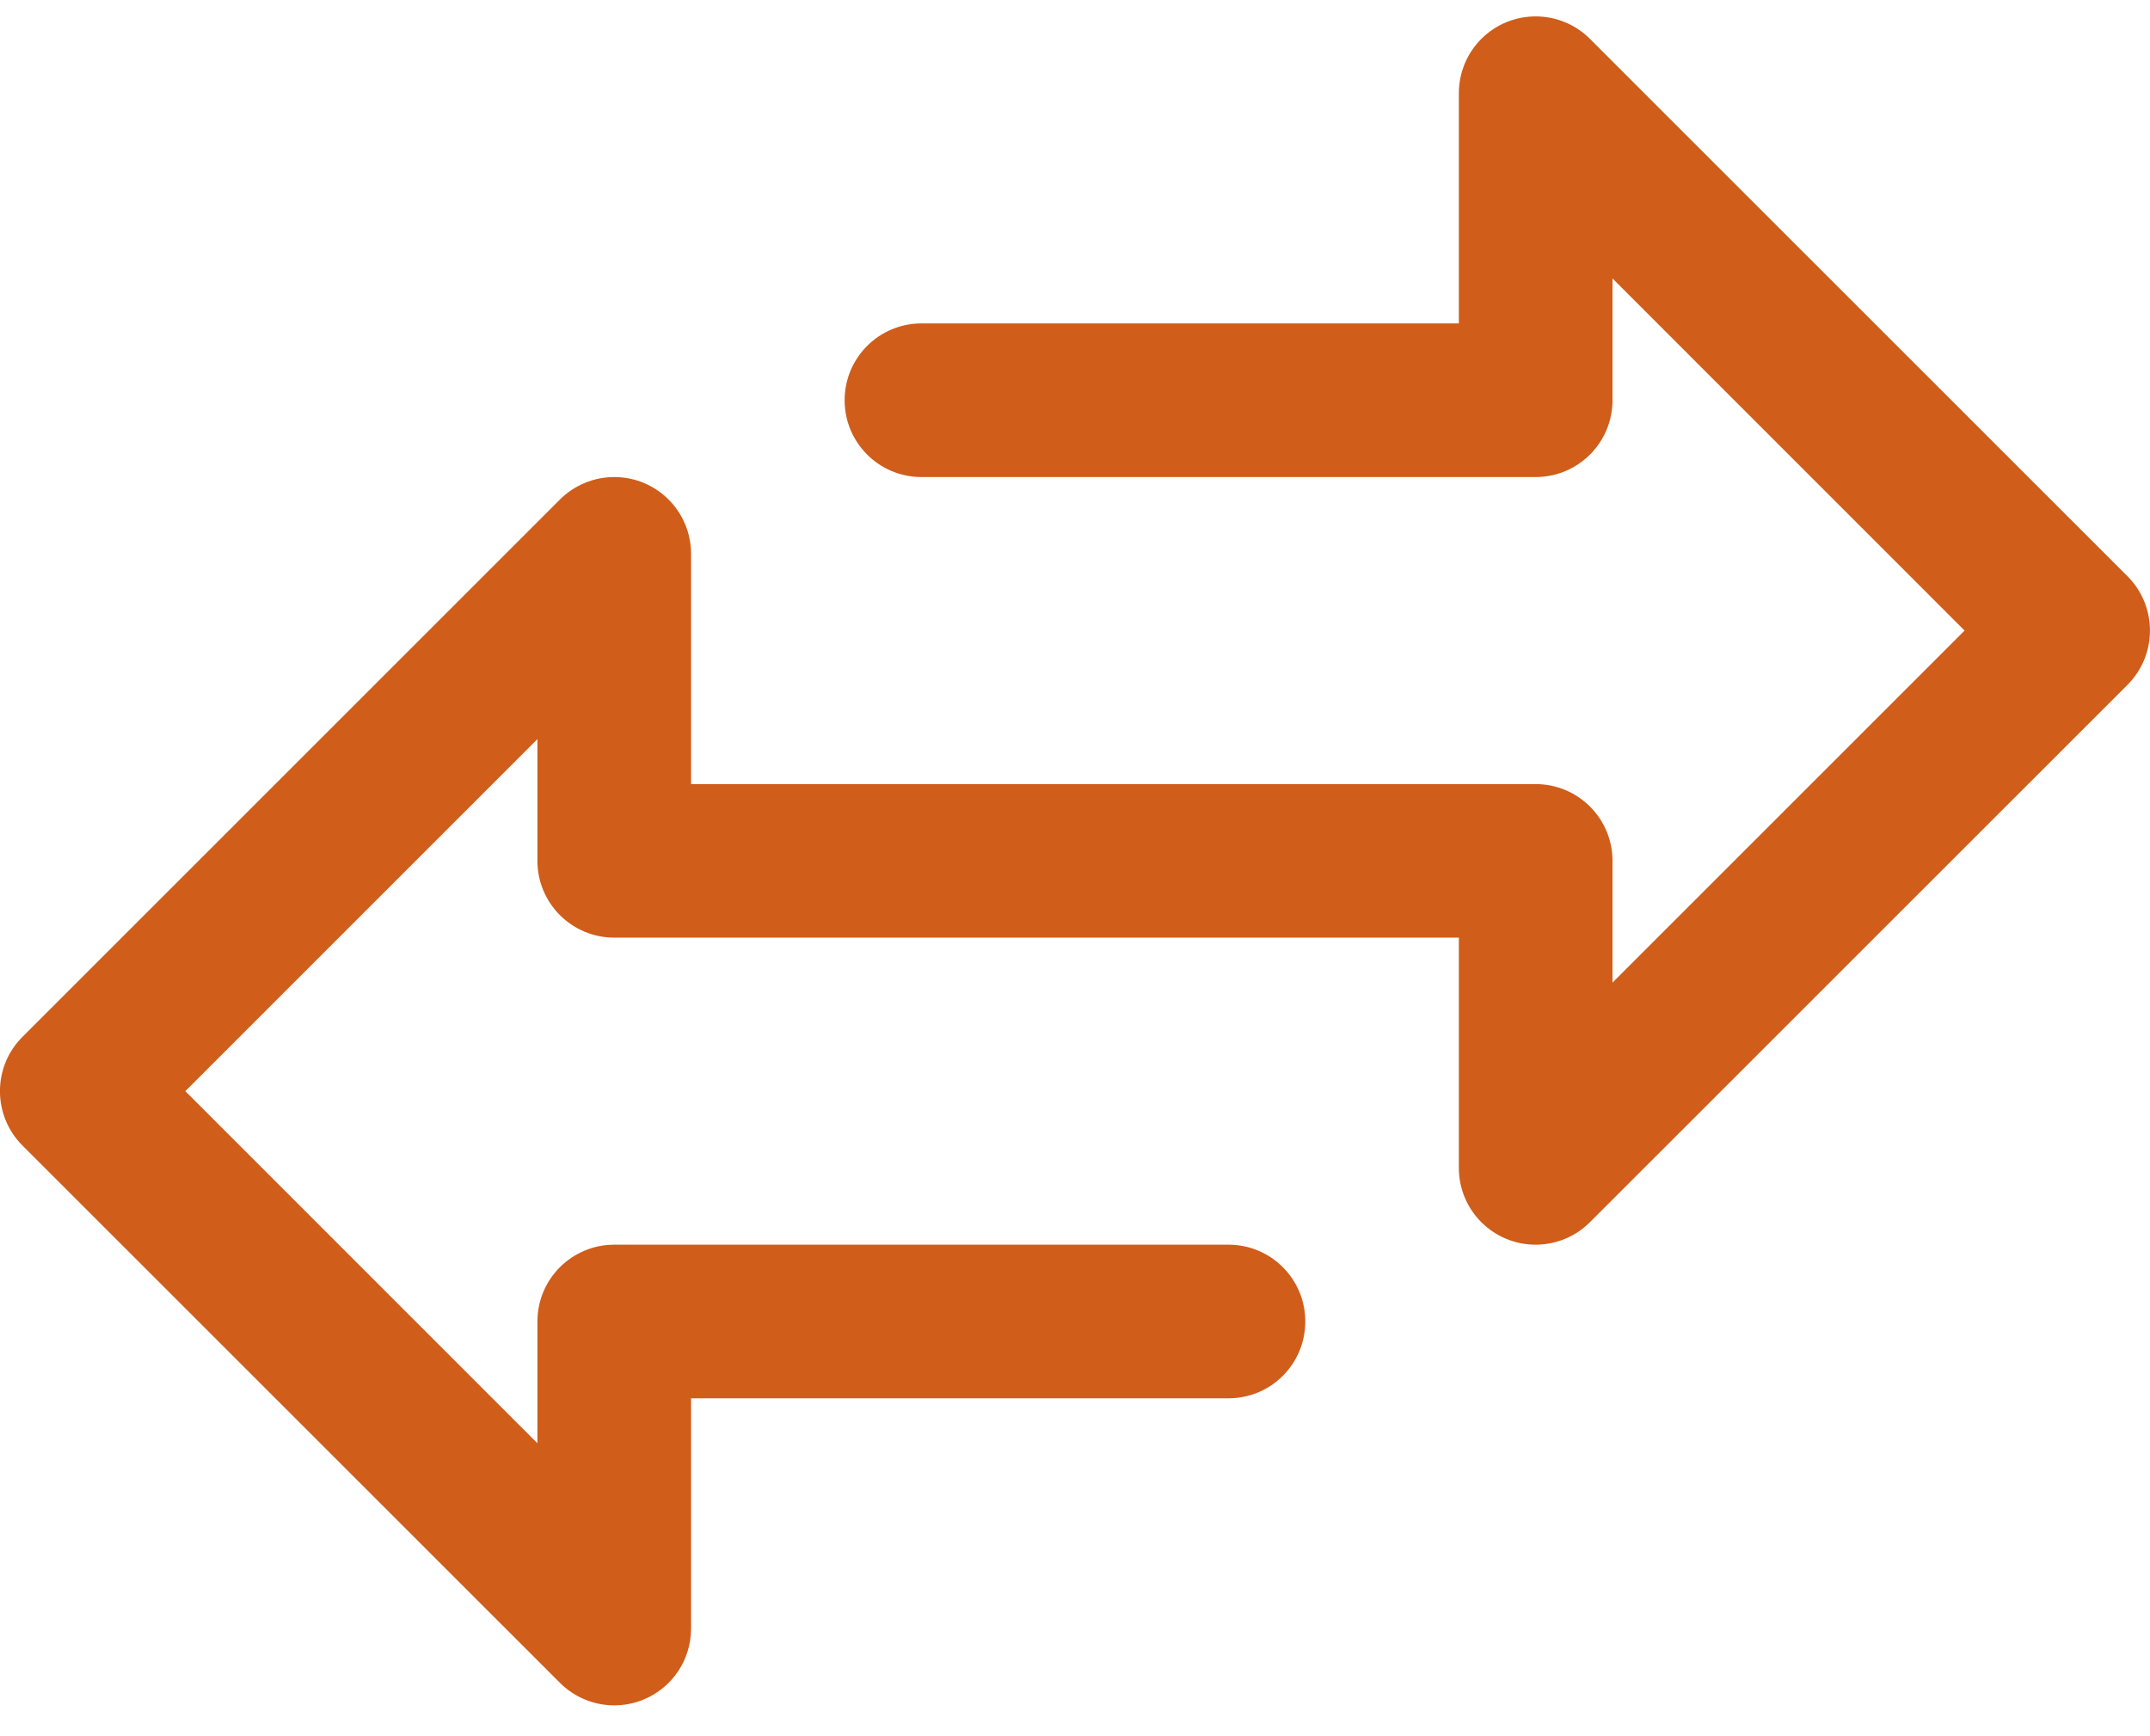 <svg width="26" height="21" viewBox="0 0 26 21" fill="none" xmlns="http://www.w3.org/2000/svg">
<path d="M25.728 6.97L19.227 0.47C18.865 0.108 18.277 0.108 17.914 0.47C17.74 0.644 17.642 0.88 17.642 1.127V3.912H11.142C10.63 3.912 10.214 4.328 10.214 4.841C10.214 5.354 10.63 5.77 11.142 5.77H18.571C19.084 5.77 19.5 5.354 19.5 4.841V3.368L23.758 7.627L19.5 11.885V10.412C19.5 9.9 19.084 9.484 18.571 9.484H8.357V6.698C8.356 6.185 7.941 5.77 7.428 5.77C7.182 5.77 6.946 5.868 6.771 6.042L0.271 12.542C-0.091 12.904 -0.091 13.492 0.271 13.855L6.772 20.355C6.946 20.529 7.182 20.627 7.428 20.627C7.55 20.627 7.671 20.603 7.784 20.556C8.131 20.413 8.357 20.074 8.357 19.698V16.913H14.857C15.37 16.913 15.785 16.497 15.785 15.984C15.785 15.471 15.37 15.055 14.857 15.055H7.428C6.915 15.055 6.499 15.471 6.499 15.984V17.457L2.241 13.198L6.499 8.94V10.412C6.499 10.925 6.915 11.341 7.428 11.341H17.642V14.127C17.642 14.64 18.058 15.055 18.571 15.055C18.817 15.055 19.053 14.957 19.227 14.783L25.728 8.283C26.09 7.921 26.09 7.333 25.728 6.97Z" fill="#D05D1A"/>
</svg>
